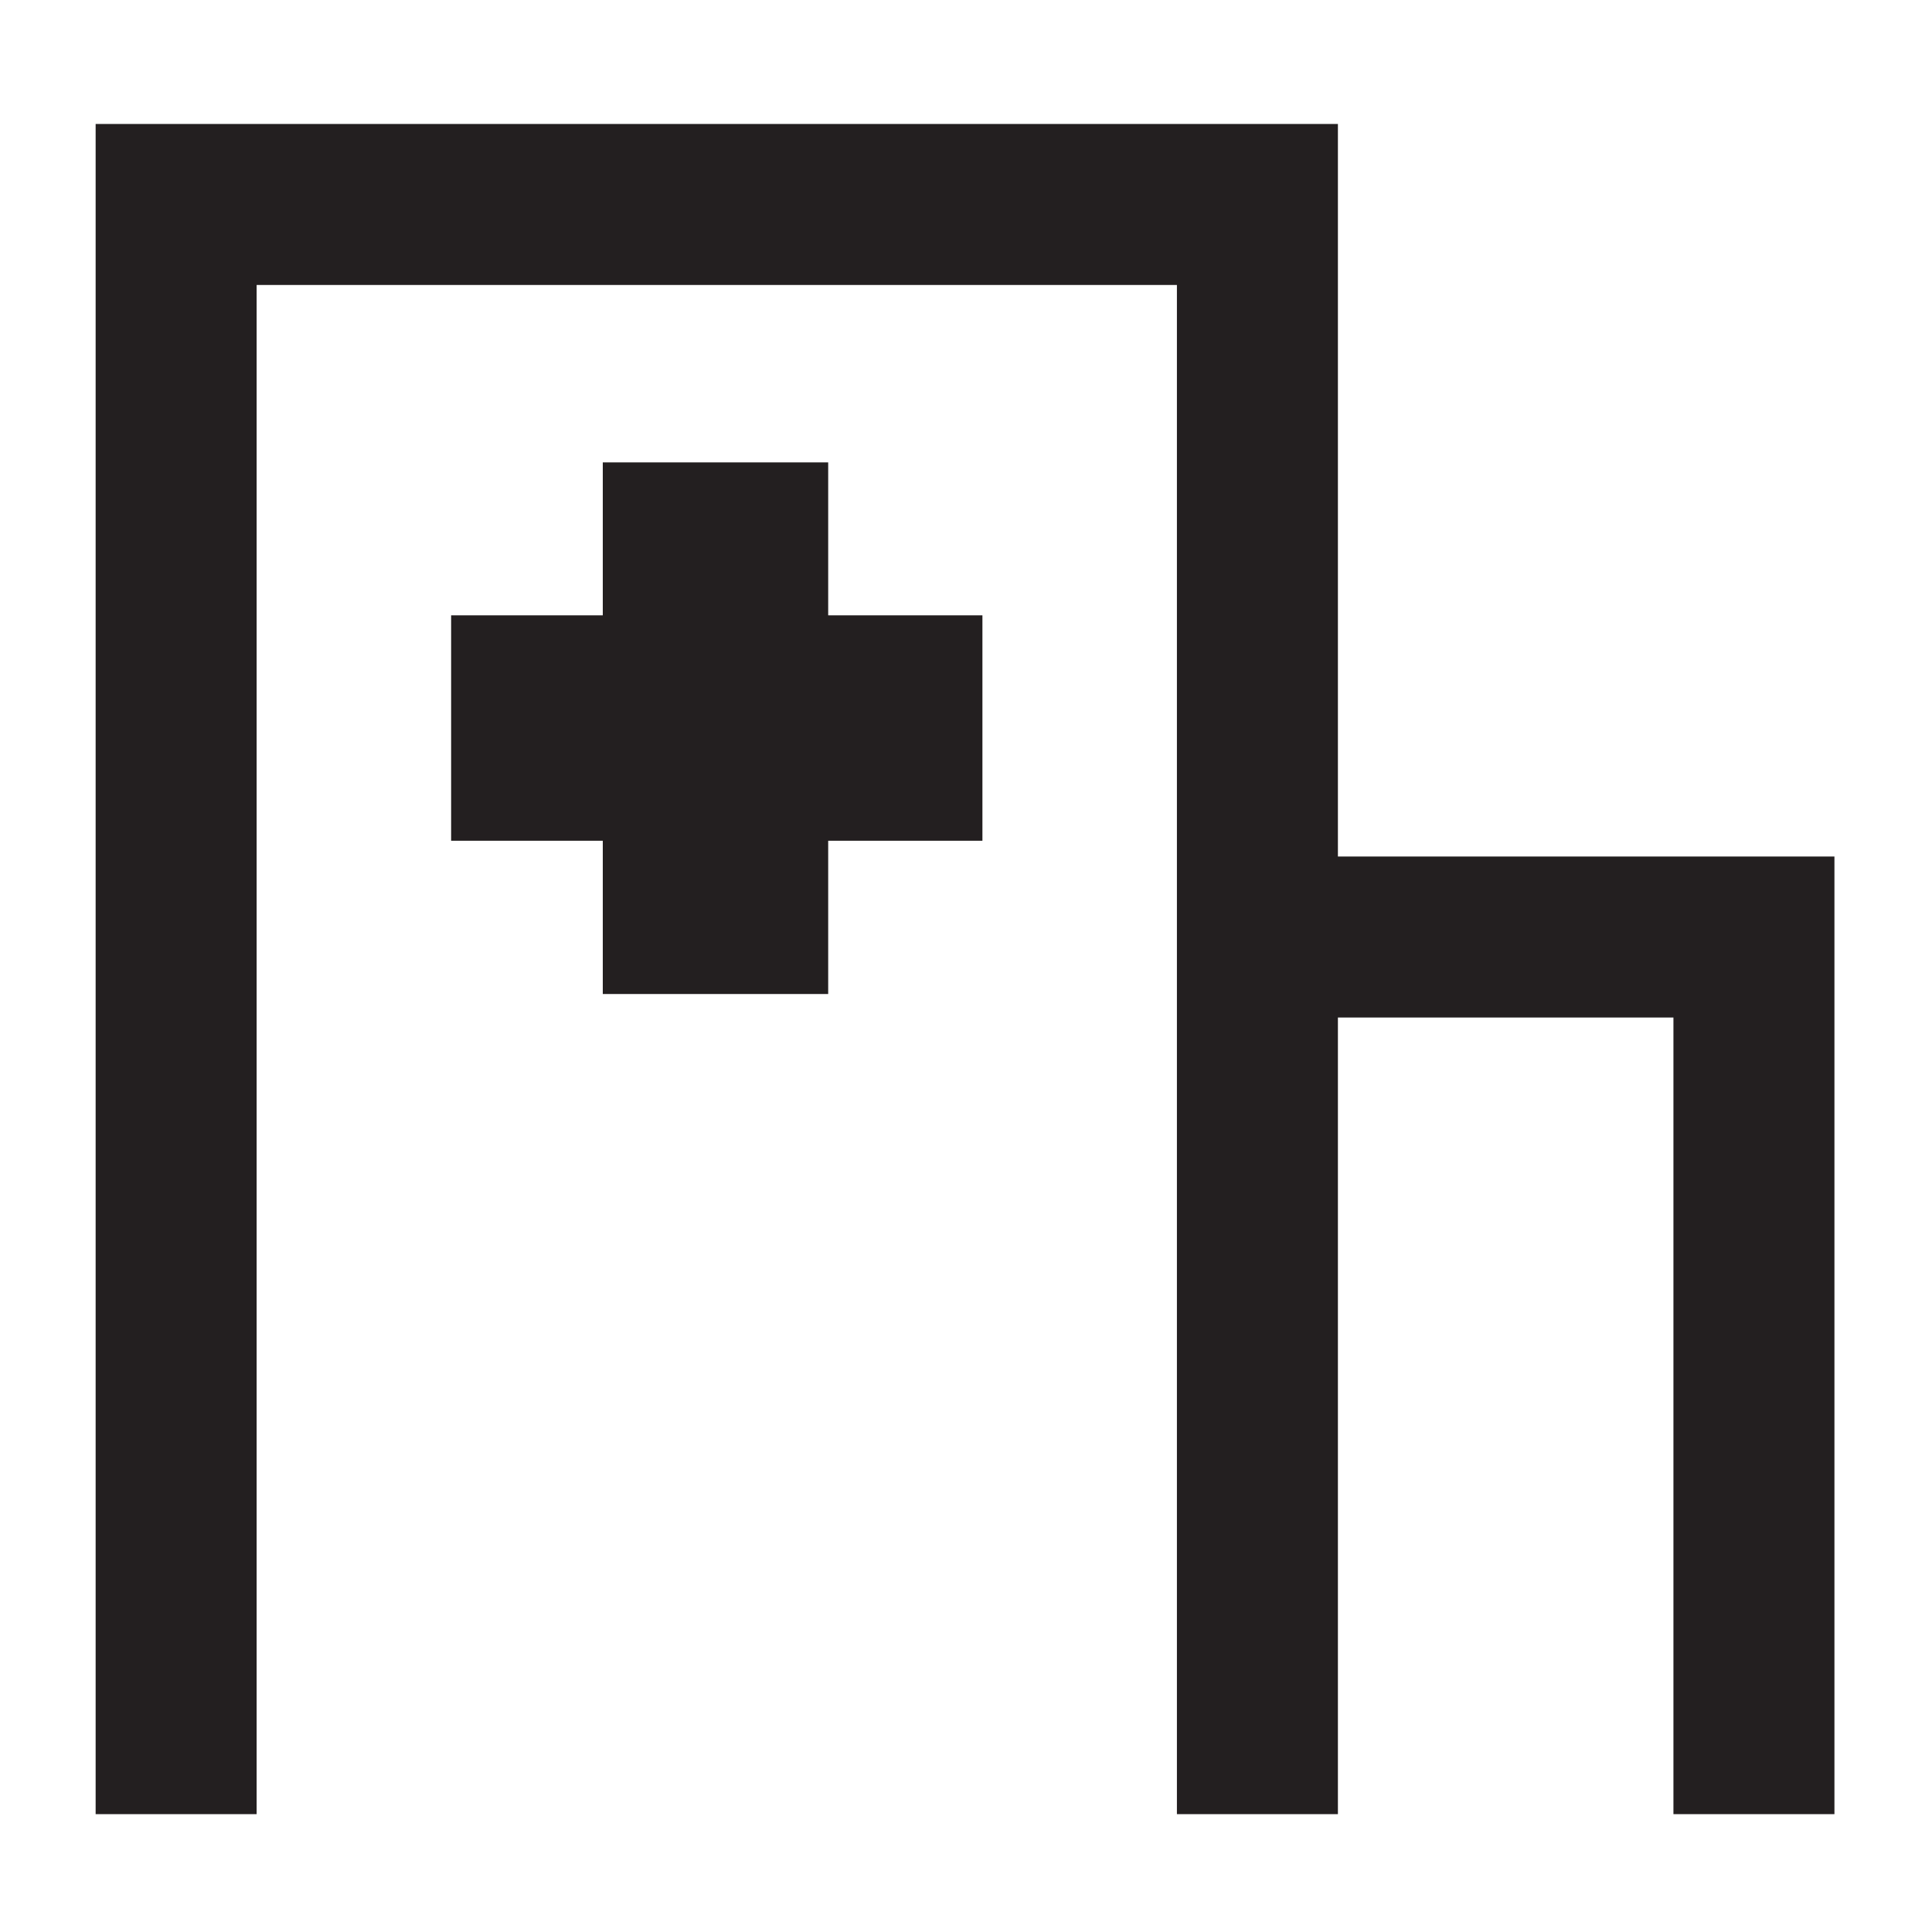 <svg id="Layer_1" data-name="Layer 1" xmlns="http://www.w3.org/2000/svg" viewBox="0 0 60 60"><defs><style>.cls-1{fill:#231f20;}</style></defs><title>M</title><polygon class="cls-1" points="25.72 14.36 18.72 14.36 18.72 19.11 14.01 19.11 14.01 26.11 18.72 26.11 18.72 30.87 25.72 30.87 25.72 26.11 30.51 26.11 30.51 19.11 25.72 19.11 25.72 14.36"/><polygon class="cls-1" points="41.55 26.6 41.55 3.85 2.97 3.85 2.97 56.34 7.97 56.34 7.97 8.85 36.55 8.85 36.55 56.34 41.55 56.34 41.55 31.6 51.97 31.6 51.97 56.34 56.97 56.34 56.97 26.6 41.55 26.6"/></svg>